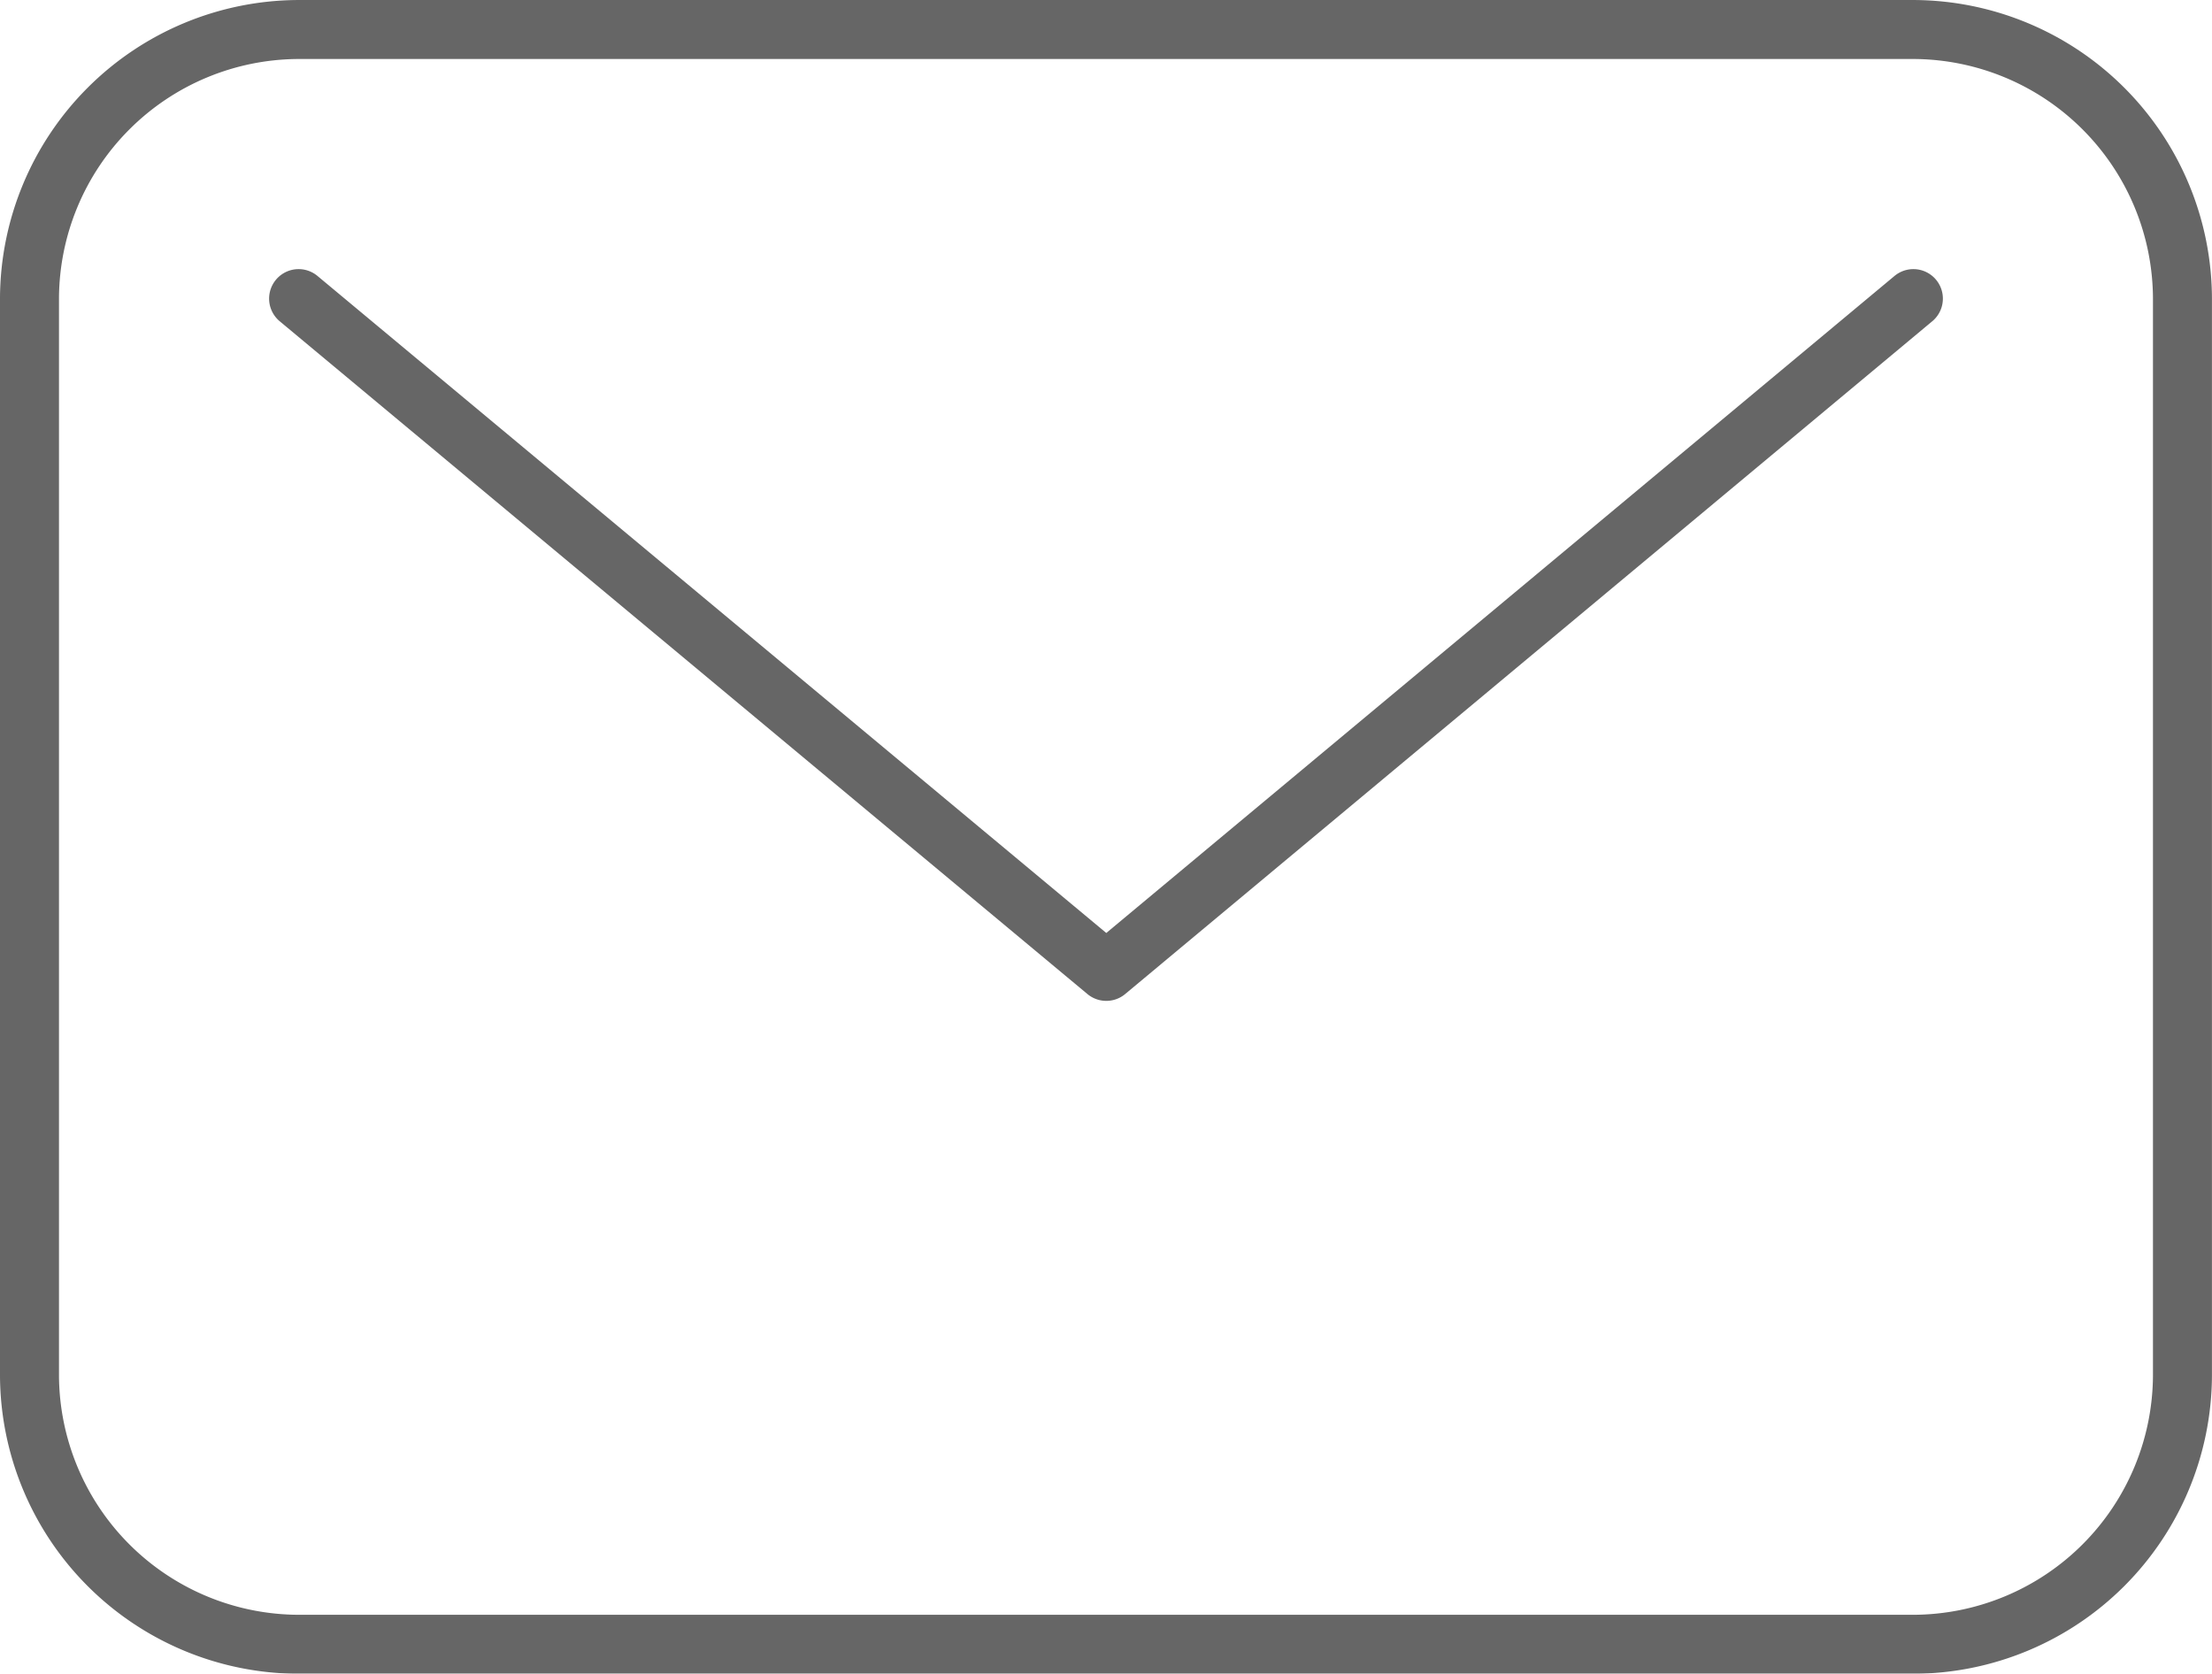 <svg xmlns="http://www.w3.org/2000/svg" xmlns:xlink="http://www.w3.org/1999/xlink" width="131.253" height="99.316" viewBox="0 0 131.253 99.316">
  <defs>
    <clipPath id="clip-path">
      <rect id="Rectangle_886" data-name="Rectangle 886" width="131.253" height="99.316" transform="translate(0 0)" fill="none"/>
    </clipPath>
  </defs>
  <g id="Groupe_2341" data-name="Groupe 2341" opacity="0.6">
    <g id="Groupe_2340" data-name="Groupe 2340" clip-path="url(#clip-path)">
      <path id="Tracé_721" data-name="Tracé 721" d="M17.718,17.719,65.644,57.64l47.89-39.921m-111.784,0A16.014,16.014,0,0,1,17.718,1.751h95.816A16.014,16.014,0,0,1,129.5,17.719V81.6a16.015,16.015,0,0,1-15.969,15.969H17.718A16.015,16.015,0,0,1,1.75,81.6Z" fill="none" stroke="#000" stroke-linecap="round" stroke-linejoin="round" stroke-width="3.5"/>
    </g>
  </g>
</svg>
